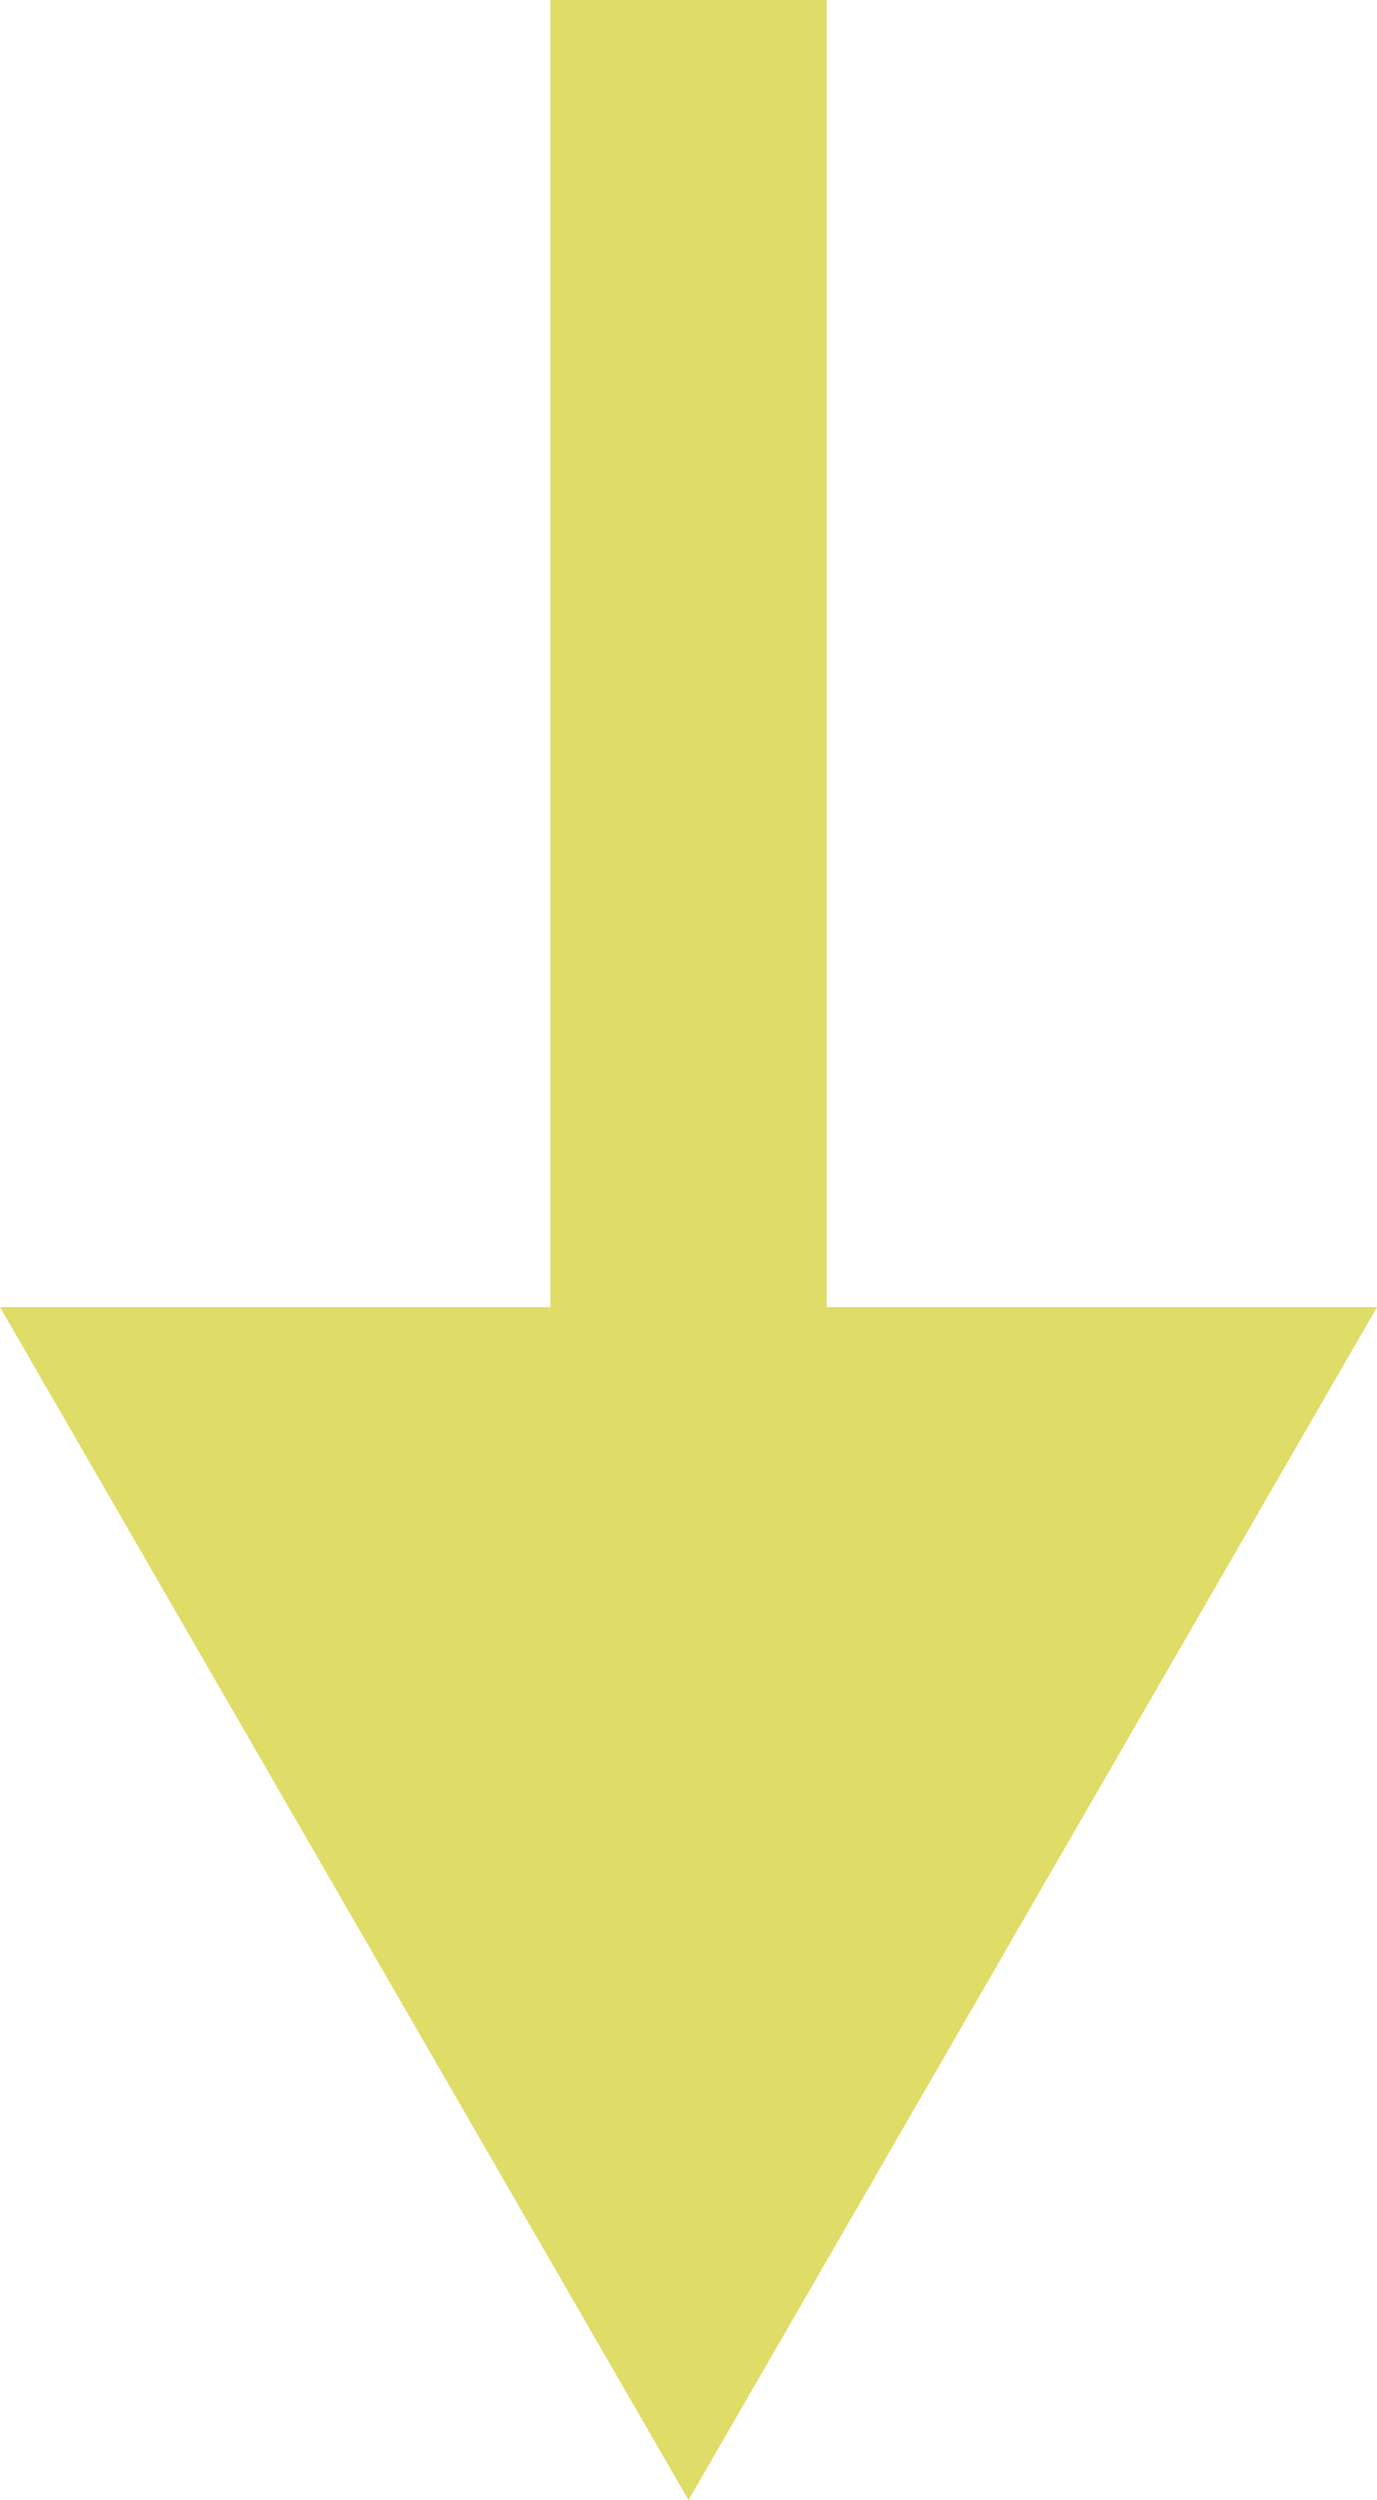   <svg version="1.1" xmlns="http://www.w3.org/2000/svg" xmlns:xlink="http://www.w3.org/1999/xlink" x="0px" y="0px" viewBox="0 0 29.92 54.3" style="enable-background:new 0 0 29.92 54.3;" xml:space="preserve">
   <g>
    <rect x="11.96" style="fill:#DFDC68;" width="6" height="32.77">
    </rect>
    <g>
     <polygon style="fill:#DFDC68;" points="29.92,28.39 14.96,54.3 0,28.39 		">
     </polygon>
    </g>
   </g>
  </svg>
